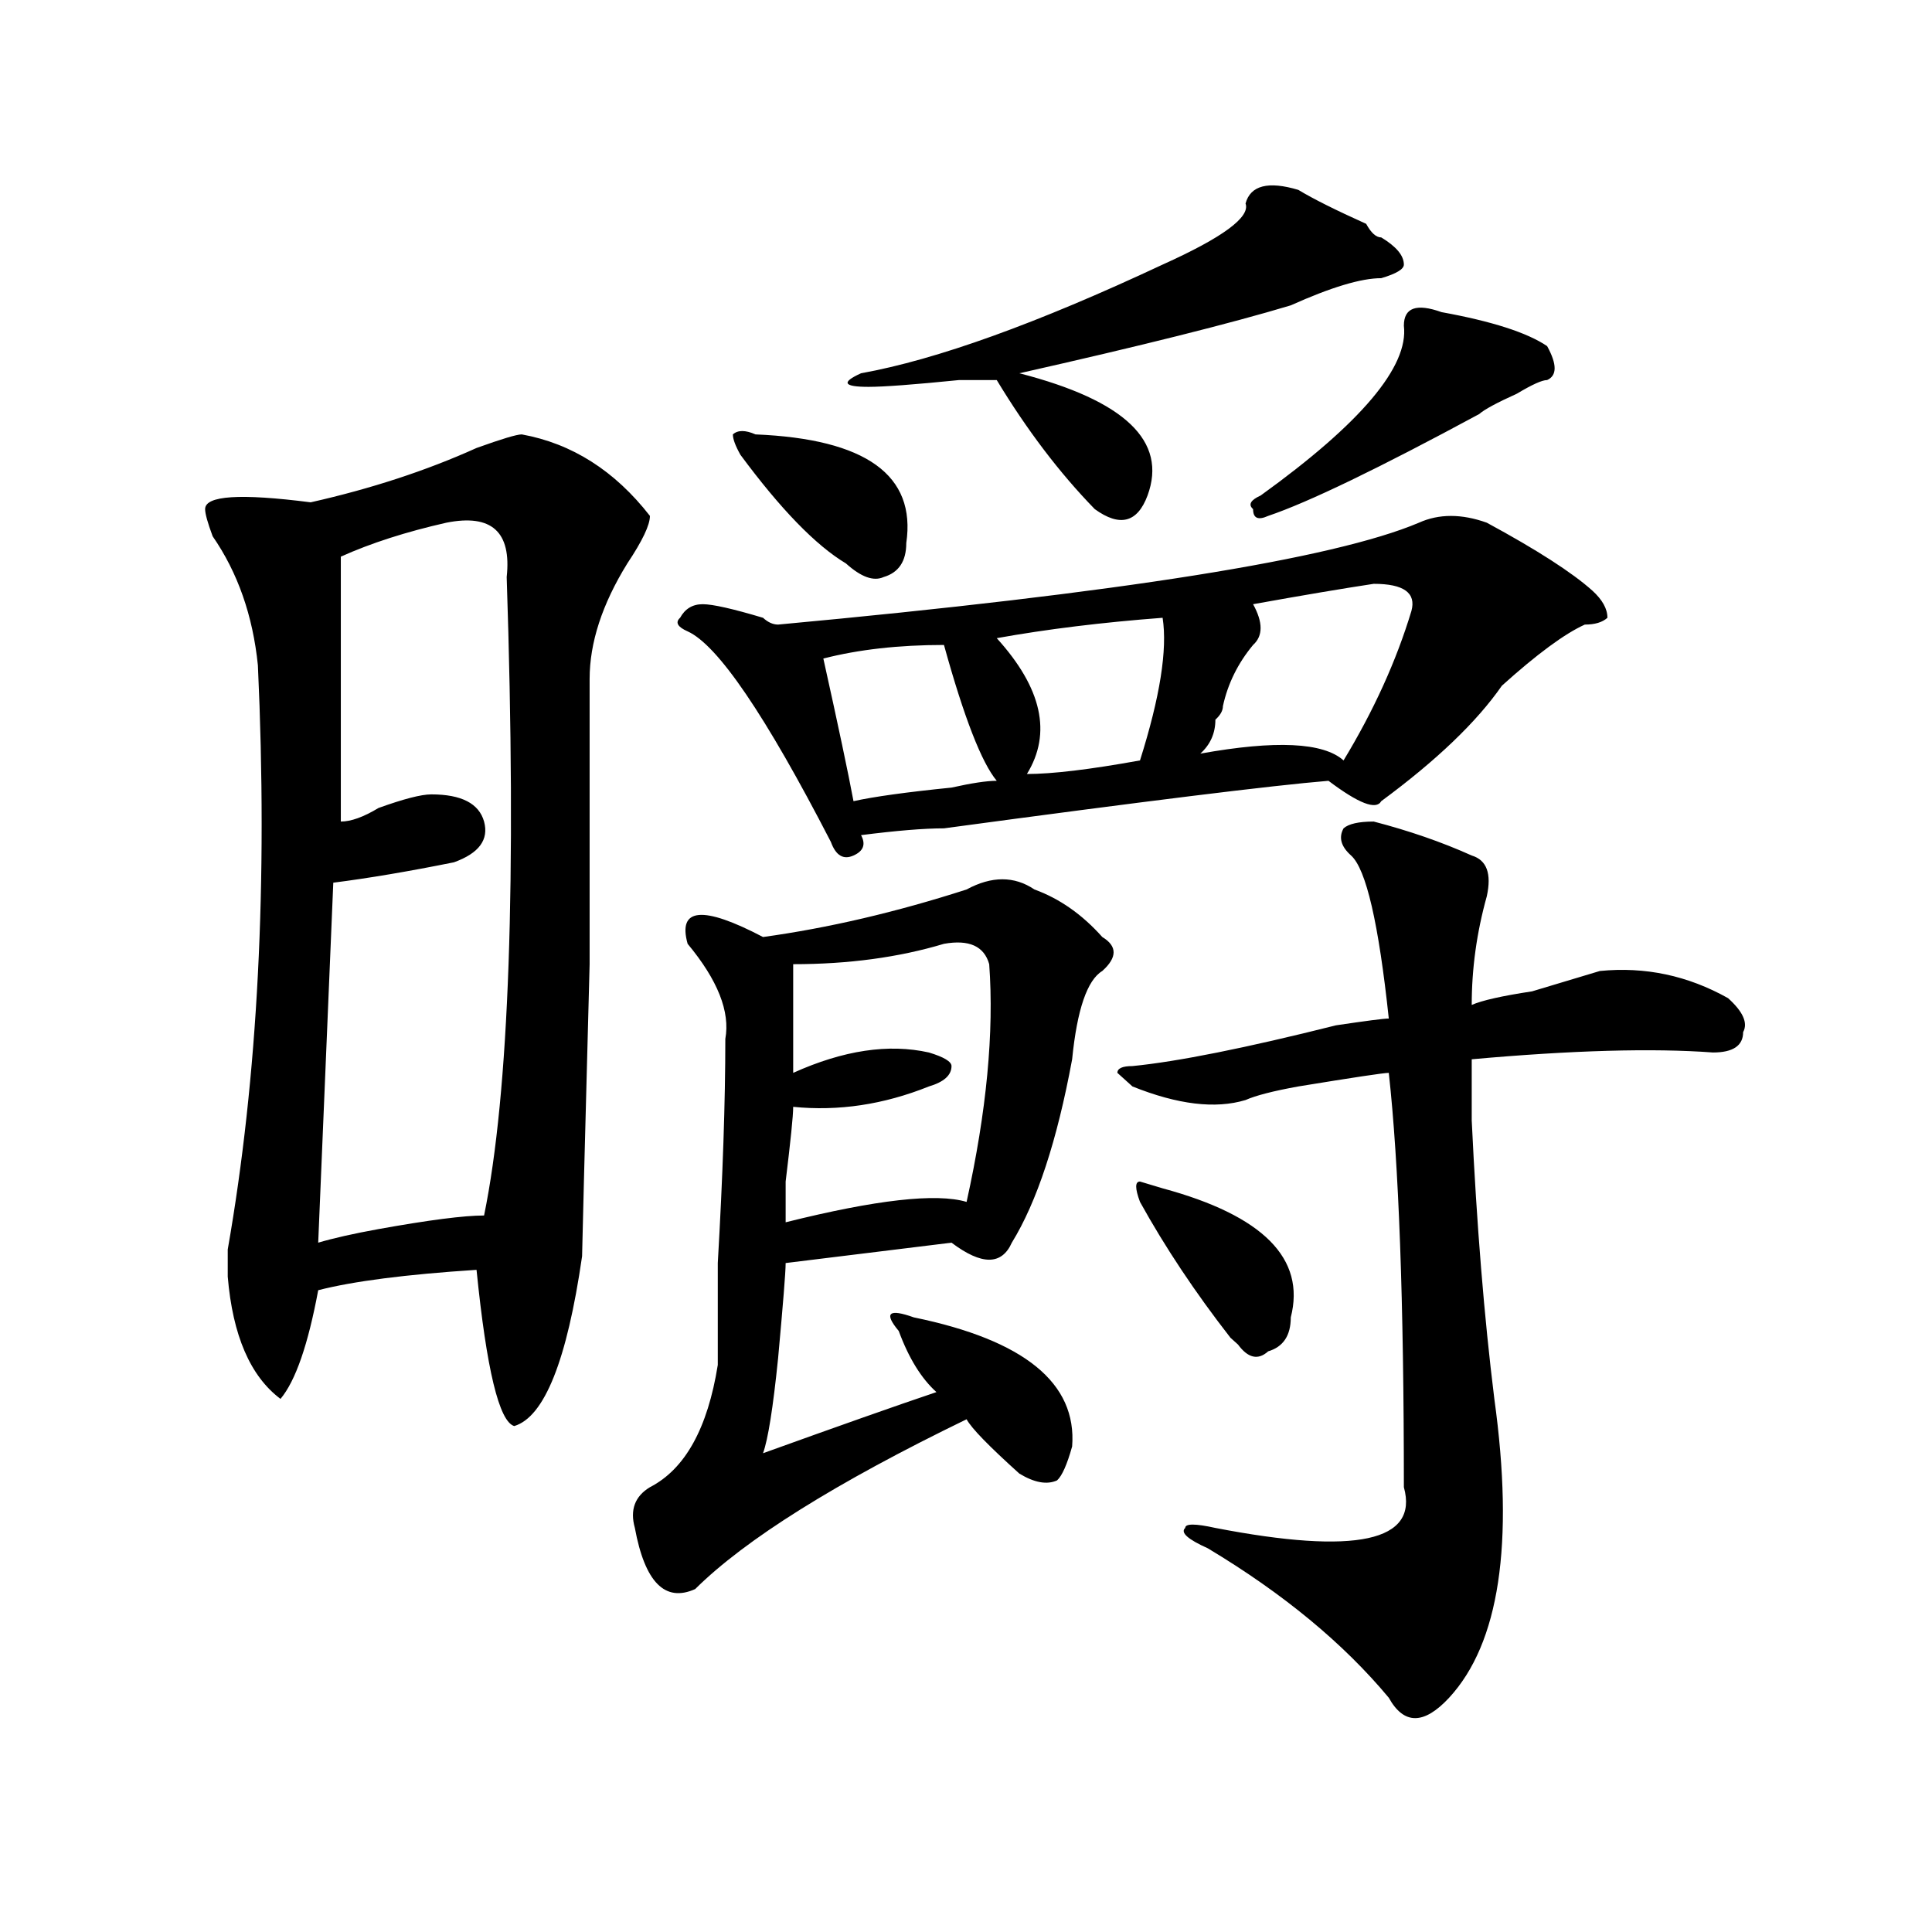 <?xml version="1.0" encoding="utf-8"?>
<!-- Generator: Adobe Illustrator 16.0.0, SVG Export Plug-In . SVG Version: 6.00 Build 0)  -->
<!DOCTYPE svg PUBLIC "-//W3C//DTD SVG 1.1//EN" "http://www.w3.org/Graphics/SVG/1.1/DTD/svg11.dtd">
<svg version="1.1" id="图层_1" xmlns="http://www.w3.org/2000/svg" xmlns:xlink="http://www.w3.org/1999/xlink" x="0px" y="0px"
	 width="1000px" height="1000px" viewBox="0 0 1000 1000" enable-background="new 0 0 1000 1000" xml:space="preserve">
<path d="M270.066,224.844c25.975,4.724,48.108,18.786,66.34,42.188c0,4.724-3.902,12.909-11.707,24.609
	c-13.049,21.094-19.512,41.034-19.512,59.766v147.656c-2.622,98.438-3.902,148.864-3.902,151.172
	c-7.805,53.942-19.512,83.222-35.121,87.891c-7.805-2.308-14.329-29.278-19.512-80.859c-36.463,2.362-63.779,5.878-81.949,10.547
	c-5.244,28.125-11.707,46.911-19.512,56.25c-15.609-11.7-24.756-32.794-27.316-63.281c0-2.308,0-7.031,0-14.063
	c15.609-89.044,20.792-189.844,15.609-302.344c-2.622-25.763-10.427-48.011-23.414-66.797c-2.622-7.031-3.902-11.7-3.902-14.063
	c0-7.031,18.17-8.185,54.633-3.516c31.219-7.031,59.815-16.37,85.852-28.125C259.64,227.206,267.444,224.844,270.066,224.844z
	 M231.043,270.547c-20.854,4.724-39.023,10.547-54.633,17.578v137.109c5.183,0,11.707-2.308,19.512-7.031
	c12.987-4.669,22.072-7.031,27.316-7.031c15.609,0,24.694,4.724,27.316,14.063c2.561,9.394-2.622,16.425-15.609,21.094
	c-23.414,4.724-44.268,8.239-62.438,10.547l-7.805,186.328c7.805-2.308,18.17-4.669,31.219-7.031
	c25.975-4.669,44.206-7.031,54.633-7.031c12.987-63.281,16.89-173.419,11.707-330.469
	C264.822,275.271,254.457,265.878,231.043,270.547z M535.426,460.391c12.987,4.724,24.694,12.909,35.121,24.609
	c7.805,4.724,7.805,10.547,0,17.578c-7.805,4.724-13.049,19.94-15.609,45.703c-7.805,42.188-18.231,73.828-31.219,94.922
	c-5.244,11.755-15.609,11.755-31.219,0l-85.852,10.547c0,4.724-1.342,21.094-3.902,49.219c-2.622,25.817-5.244,42.188-7.805,49.219
	c39.023-14.063,68.9-24.609,89.754-31.641c-7.805-7.031-14.329-17.578-19.512-31.641c-7.805-9.339-5.244-11.7,7.805-7.031
	c57.193,11.755,84.51,34.003,81.949,66.797c-2.622,9.394-5.244,15.271-7.805,17.578c-5.244,2.362-11.707,1.208-19.512-3.516
	c-15.609-14.063-24.756-23.401-27.316-28.125c-67.682,32.849-114.51,62.128-140.484,87.891
	c-15.609,7.031-26.036-3.516-31.219-31.641c-2.622-9.339,0-16.37,7.805-21.094c18.17-9.339,29.877-30.433,35.121-63.281
	c0-9.339,0-26.917,0-52.734c2.561-44.495,3.902-83.167,3.902-116.016c2.561-14.063-3.902-30.433-19.512-49.219
	c-5.244-18.731,7.805-19.886,39.023-3.516c33.779-4.669,68.9-12.854,105.363-24.609
	C513.292,453.359,524.999,453.359,535.426,460.391z M769.566,270.547c25.975,14.063,44.206,25.817,54.633,35.156
	c5.183,4.724,7.805,9.394,7.805,14.063c-2.622,2.362-6.524,3.516-11.707,3.516c-10.427,4.724-24.756,15.271-42.926,31.641
	c-13.049,18.786-33.841,38.672-62.438,59.766c-2.622,4.724-11.707,1.208-27.316-10.547c-28.658,2.362-94.998,10.547-199.02,24.609
	c-10.427,0-24.756,1.208-42.926,3.516c2.561,4.724,1.28,8.239-3.902,10.547c-5.244,2.362-9.146,0-11.707-7.031
	c-33.841-65.589-58.535-101.953-74.145-108.984c-5.244-2.308-6.524-4.669-3.902-7.031c2.561-4.669,6.463-7.031,11.707-7.031
	c5.183,0,15.609,2.362,31.219,7.031c2.561,2.362,5.183,3.516,7.805,3.516c176.886-16.37,287.432-33.948,331.699-52.734
	C744.811,265.878,756.518,265.878,769.566,270.547z M391.039,224.844c57.193,2.362,83.229,21.094,78.047,56.25
	c0,9.394-3.902,15.271-11.707,17.578c-5.244,2.362-11.707,0-19.512-7.031c-15.609-9.339-33.841-28.125-54.633-56.25
	c-2.622-4.669-3.902-8.185-3.902-10.547C381.893,222.536,385.795,222.536,391.039,224.844z M488.598,488.516
	c-23.414,7.031-49.45,10.547-78.047,10.547c0,21.094,0,39.88,0,56.25c25.975-11.7,49.389-15.216,70.242-10.547
	c7.805,2.362,11.707,4.724,11.707,7.031c0,4.724-3.902,8.239-11.707,10.547c-23.414,9.394-46.828,12.909-70.242,10.547
	c0,4.724-1.342,17.578-3.902,38.672c0,11.755,0,18.786,0,21.094c46.828-11.7,78.047-15.216,93.656-10.547
	c10.365-46.856,14.268-87.891,11.707-123.047C509.39,489.724,501.585,486.208,488.598,488.516z M488.598,333.828
	c-23.414,0-44.268,2.362-62.438,7.031c7.805,35.156,12.987,59.766,15.609,73.828c10.365-2.308,27.316-4.669,50.73-7.031
	c10.365-2.308,18.17-3.516,23.414-3.516C508.109,394.802,498.963,371.347,488.598,333.828z M672.008,98.281
	c7.805,4.724,19.512,10.547,35.121,17.578c2.561,4.724,5.183,7.031,7.805,7.031c7.805,4.724,11.707,9.394,11.707,14.063
	c0,2.362-3.902,4.724-11.707,7.031c-10.427,0-26.036,4.724-46.828,14.063c-31.219,9.394-78.047,21.094-140.484,35.156
	c54.633,14.063,76.705,35.156,66.34,63.281c-5.244,14.063-14.329,16.425-27.316,7.031c-18.231-18.731-35.121-40.979-50.73-66.797
	c-2.622,0-9.146,0-19.512,0c-23.414,2.362-39.023,3.516-46.828,3.516c-13.049,0-14.329-2.308-3.902-7.031
	c39.023-7.031,91.034-25.763,156.094-56.25c31.219-14.063,45.486-24.609,42.926-31.641
	C647.252,95.974,656.398,93.612,672.008,98.281z M601.766,319.766c-31.219,2.362-59.877,5.878-85.852,10.547
	c23.414,25.817,28.597,49.219,15.609,70.313c12.987,0,32.499-2.308,58.535-7.031C600.424,360.8,604.326,336.19,601.766,319.766z
	 M711.031,425.234c18.17,4.724,35.121,10.547,50.73,17.578c7.805,2.362,10.365,9.394,7.805,21.094
	c-5.244,18.786-7.805,37.519-7.805,56.25c5.183-2.308,15.609-4.669,31.219-7.031c15.609-4.669,27.316-8.185,35.121-10.547
	c23.414-2.308,45.486,2.362,66.34,14.063c7.805,7.031,10.365,12.909,7.805,17.578c0,7.031-5.244,10.547-15.609,10.547
	c-31.219-2.308-72.864-1.153-124.875,3.516c0,7.031,0,17.578,0,31.641c2.561,53.942,6.463,101.953,11.707,144.141
	c10.365,75.036,2.561,126.563-23.414,154.688c-13.049,14.063-23.414,14.063-31.219,0c-23.414-28.125-54.633-53.943-93.656-77.344
	c-10.427-4.669-14.329-8.185-11.707-10.547c0-2.308,5.183-2.308,15.609,0c72.803,14.063,105.363,7.031,97.559-21.094
	c0-96.075-2.622-167.542-7.805-214.453c-2.622,0-18.231,2.362-46.828,7.031c-13.049,2.362-22.134,4.724-27.316,7.031
	c-15.609,4.724-35.121,2.362-58.535-7.031l-7.805-7.031c0-2.308,2.561-3.516,7.805-3.516c23.414-2.308,58.535-9.339,105.363-21.094
	c15.609-2.308,24.694-3.516,27.316-3.516c-5.244-49.219-11.707-77.344-19.512-84.375c-5.244-4.669-6.524-9.339-3.902-14.063
	C697.982,426.442,703.227,425.234,711.031,425.234z M601.766,615.078c52.011,14.063,74.145,36.364,66.34,66.797
	c0,9.394-3.902,15.271-11.707,17.578c-5.244,4.724-10.427,3.516-15.609-3.516l-3.902-3.516
	c-18.231-23.401-33.841-46.856-46.828-70.313c-2.622-7.031-2.622-10.547,0-10.547L601.766,615.078z M711.031,302.188
	c-15.609,2.362-36.463,5.878-62.438,10.547c5.183,9.394,5.183,16.425,0,21.094c-7.805,9.394-13.049,19.94-15.609,31.641
	c0,2.362-1.342,4.724-3.902,7.031c0,7.031-2.622,12.909-7.805,17.578c39.023-7.031,63.718-5.823,74.145,3.516
	c15.609-25.763,27.316-51.526,35.121-77.344C733.104,306.911,726.641,302.188,711.031,302.188z M746.152,161.563
	c25.975,4.724,44.206,10.547,54.633,17.578c5.183,9.394,5.183,15.271,0,17.578c-2.622,0-7.805,2.362-15.609,7.031
	c-10.427,4.724-16.951,8.239-19.512,10.547C713.592,242.422,677.19,260,656.398,267.031c-5.244,2.362-7.805,1.208-7.805-3.516
	c-2.622-2.308-1.342-4.669,3.902-7.031c52.011-37.464,76.705-66.797,74.145-87.891C726.641,159.255,733.104,156.894,746.152,161.563
	z"/>
</svg>
